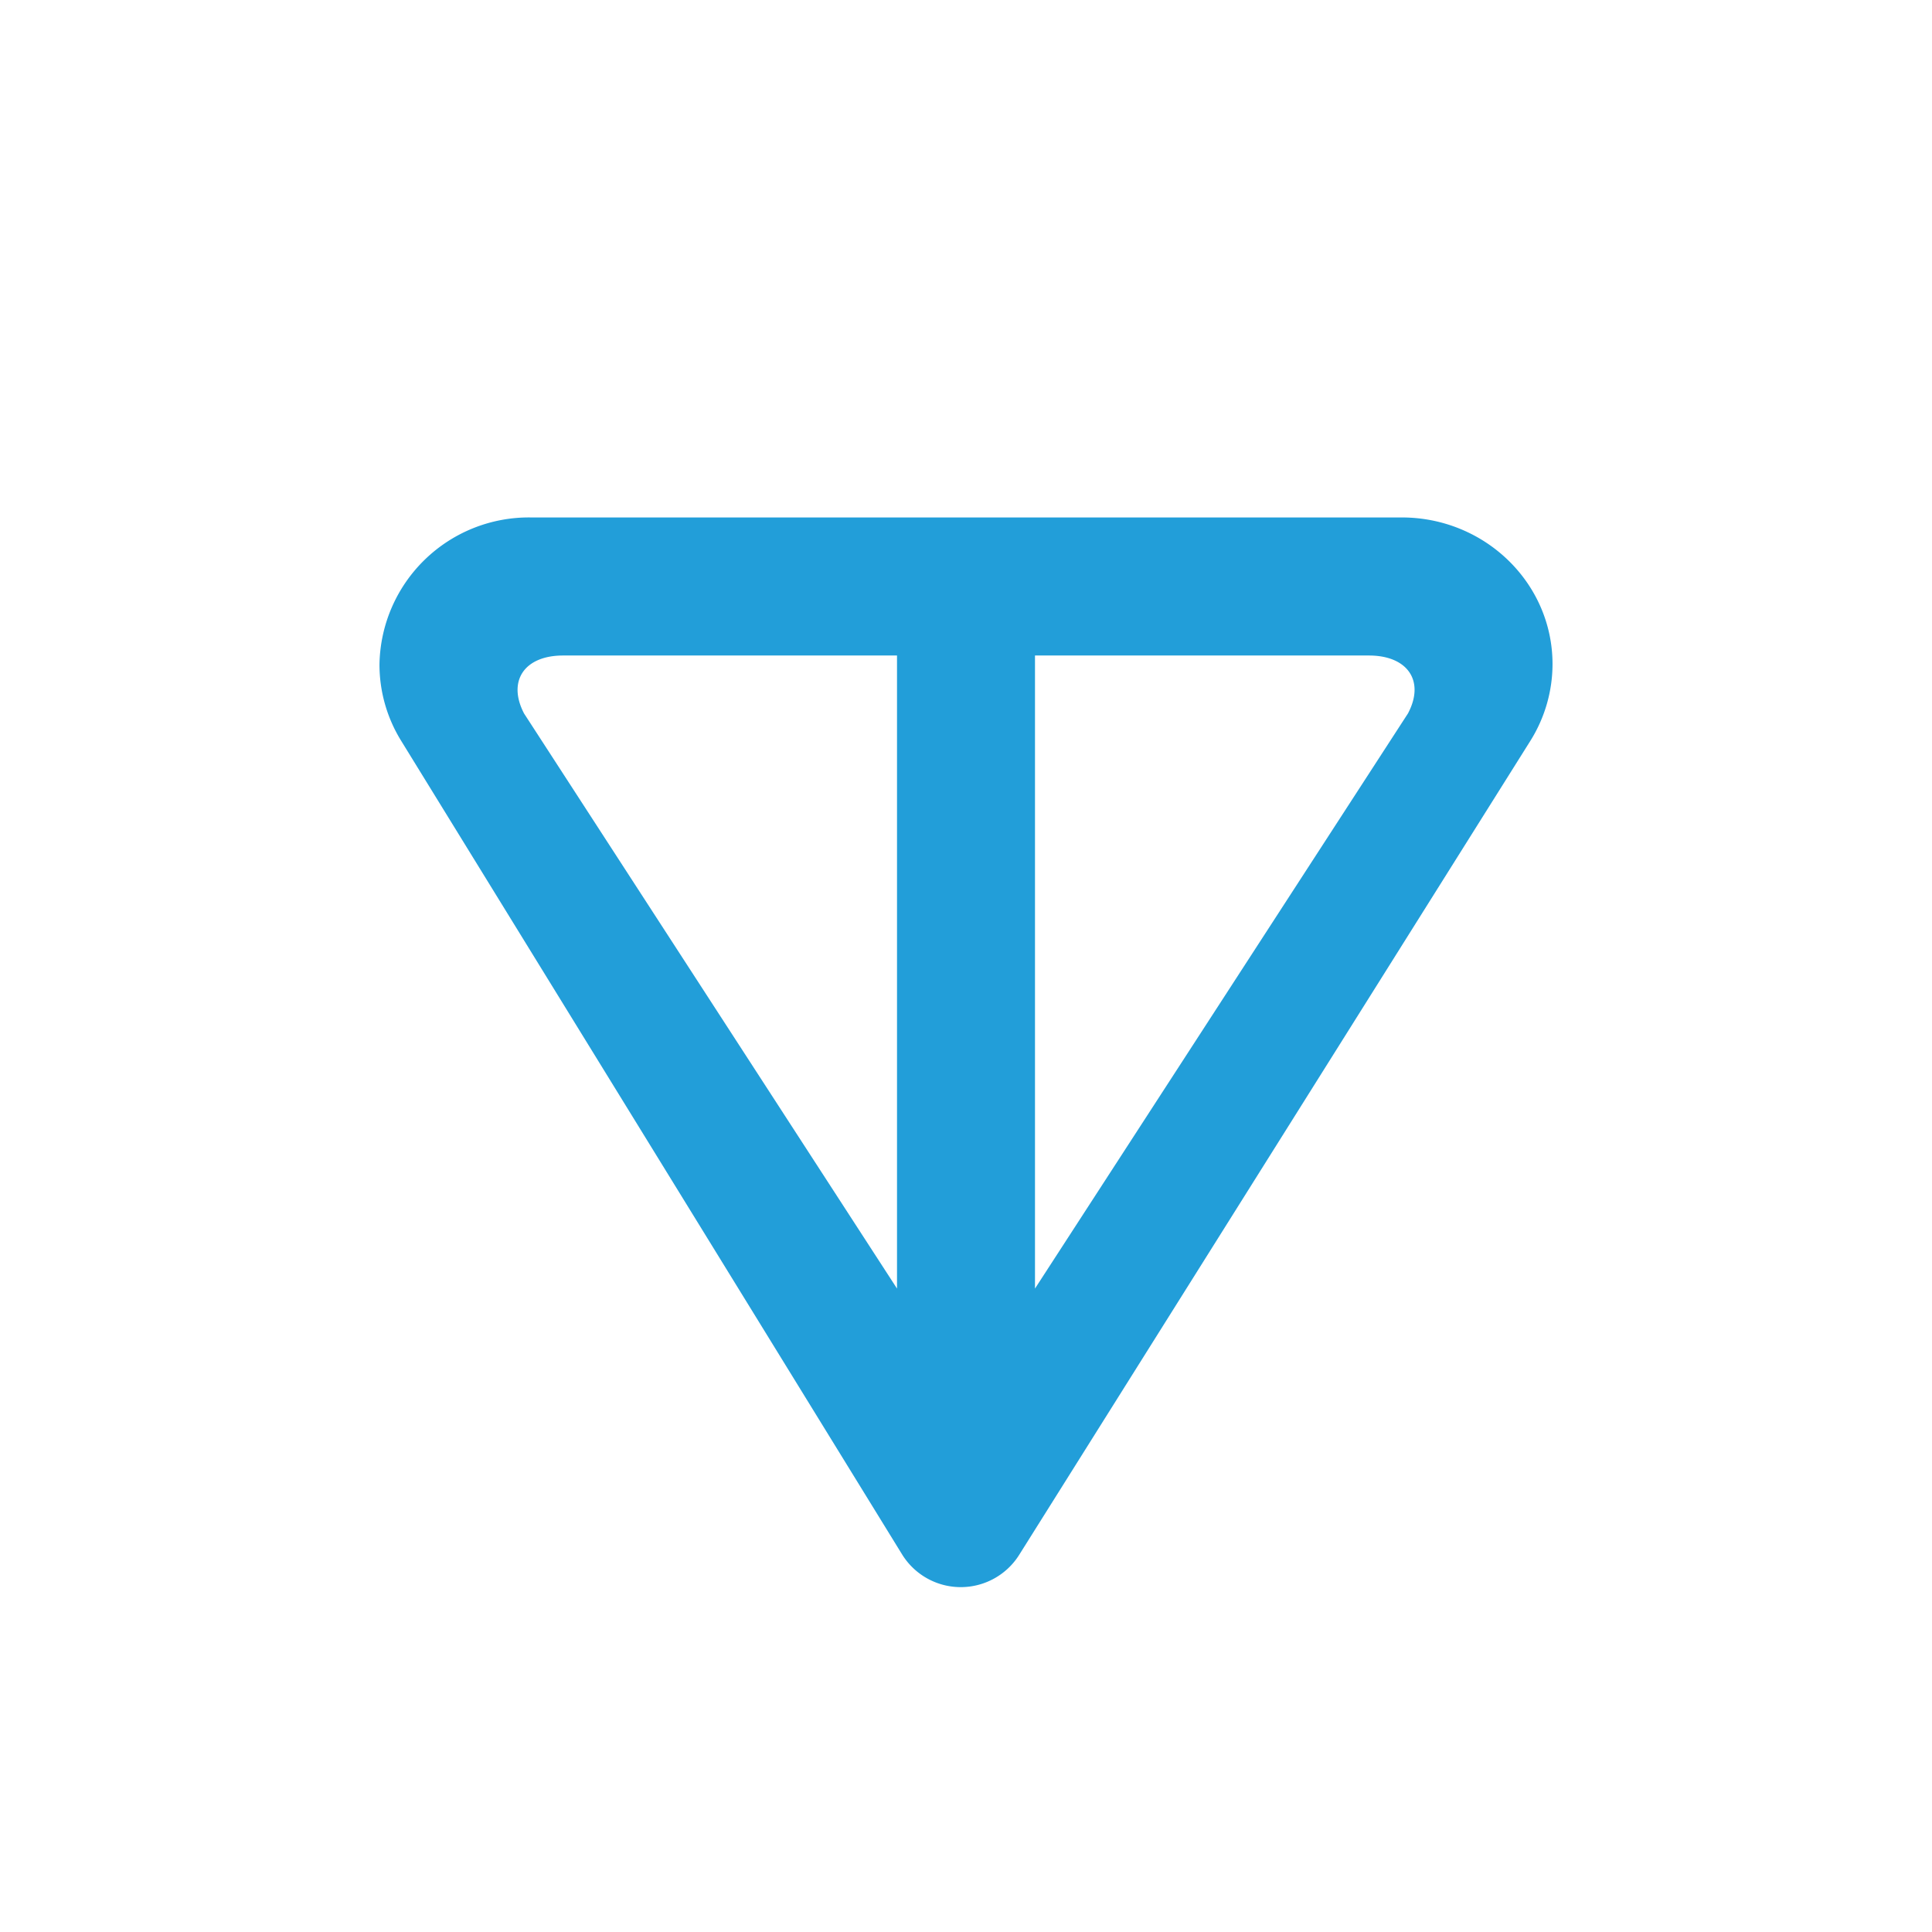 <svg xmlns="http://www.w3.org/2000/svg" width="24" height="24" viewBox="0 0 24 24">
  <path fill="#229ED9" d="M19.012 9.201L12.66 19.316a.857.857 0 0 1-1.453-.005L4.98 9.197a1.8 1.8 0 0 1-.266-.943a1.856 1.856 0 0 1 1.882-1.826h10.817c1.033 0 1.873.815 1.873 1.822a1.8 1.8 0 0 1-.274.951M6.51 8.863l4.633 7.144V8.143H6.994c-.48 0-.694.317-.484.72m6.347 7.144l4.633-7.144c.214-.403-.004-.72-.484-.72h-4.149z"/>
</svg>

